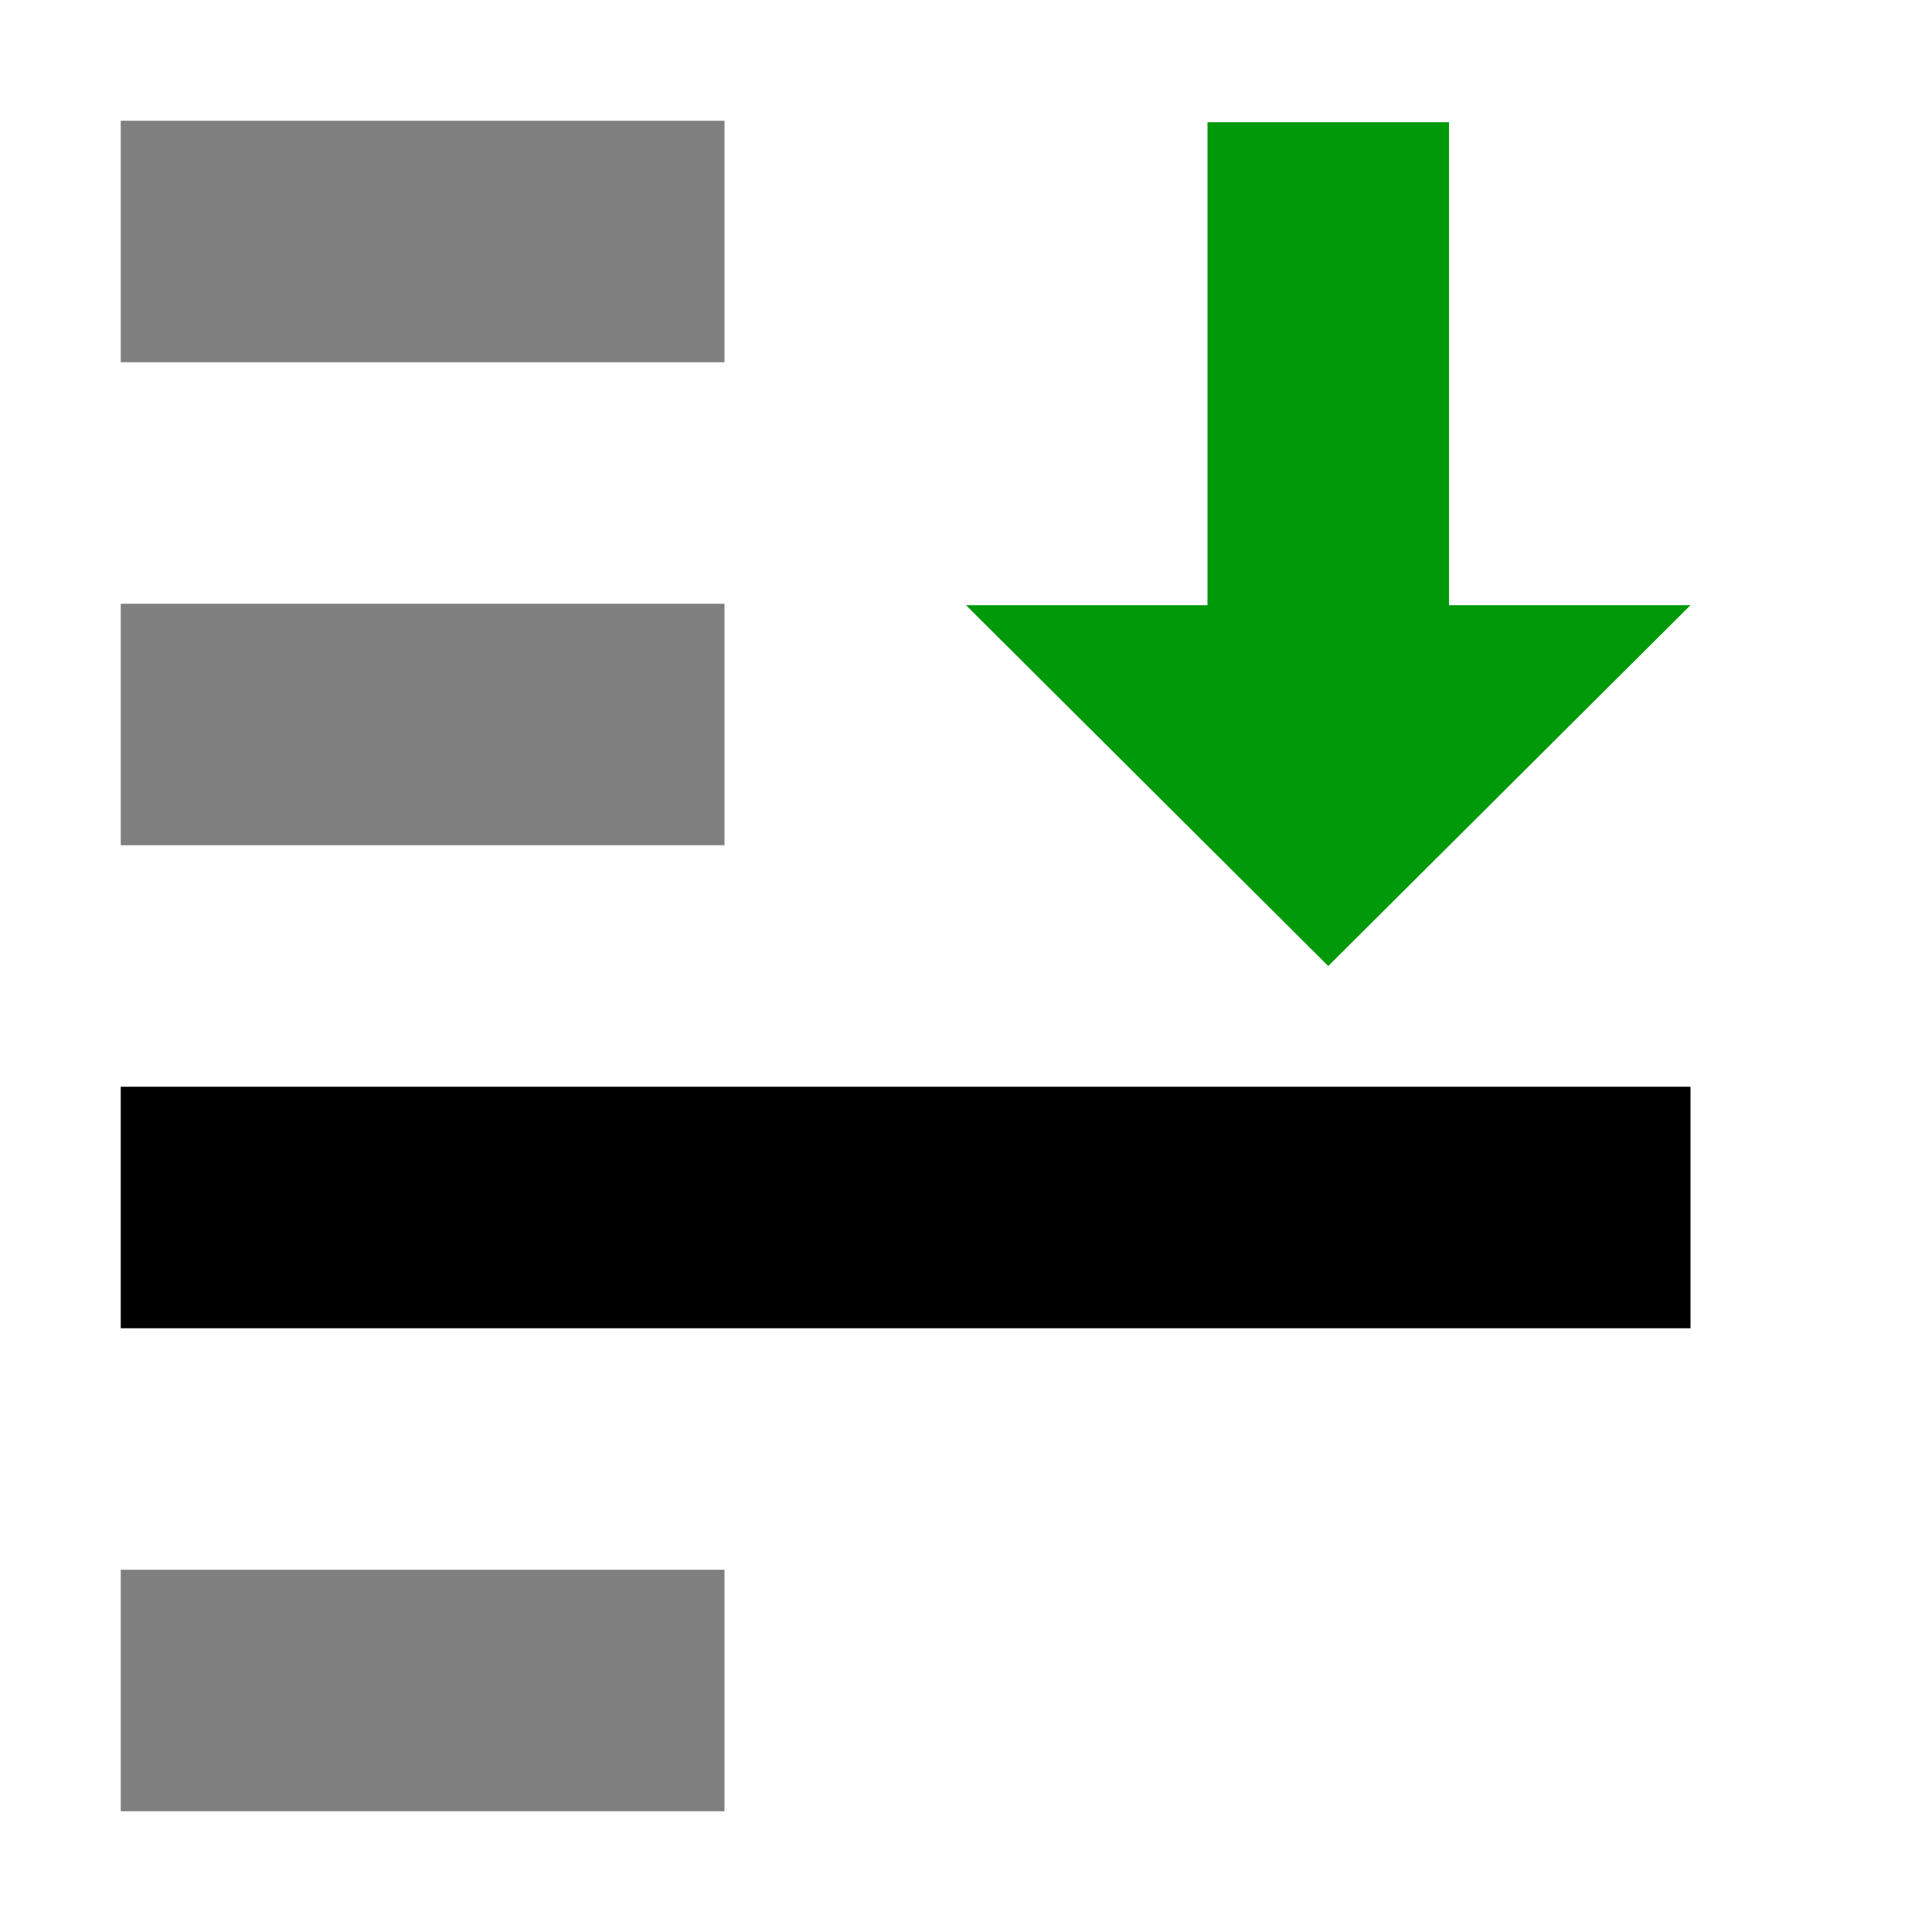 <?xml version="1.0" encoding="UTF-8" standalone="no"?>
<svg
   xmlns:dc="http://purl.org/dc/elements/1.1/"
   xmlns:cc="http://creativecommons.org/ns#"
   xmlns:rdf="http://www.w3.org/1999/02/22-rdf-syntax-ns#"
   xmlns:svg="http://www.w3.org/2000/svg"
   xmlns="http://www.w3.org/2000/svg"
   xmlns:sodipodi="http://sodipodi.sourceforge.net/DTD/sodipodi-0.dtd"
   xmlns:inkscape="http://www.inkscape.org/namespaces/inkscape"
   inkscape:version="1.1-dev (6039630, 2019-12-20)"
   sodipodi:docname="selection-lower-symbolic.svg"
   viewBox="0 0 16 16"
   height="16"
   width="16"
   id="svg1"
   version="1.1">
  <defs
     id="defs3246" />
  <style
     id="s0">
.success { fill:#009909; }
.warning { fill:#FF1990; }
.error { fill:#00AAFF; }
</style>
  <style
     id="s2">
@import '../../highlights.css';
</style>
  <sodipodi:namedview
     inkscape:document-rotation="0"
     inkscape:current-layer="svg1"
     inkscape:window-maximized="1"
     inkscape:window-y="-6"
     inkscape:window-x="65"
     inkscape:window-height="890"
     inkscape:window-width="1296"
     inkscape:cy="-7.5725201"
     inkscape:cx="24.790285"
     inkscape:zoom="13.583094"
     showgrid="true"
     id="namedview"
     guidetolerance="10"
     gridtolerance="10"
     objecttolerance="10">
    <inkscape:grid
       id="grid"
       type="xygrid" />
  </sodipodi:namedview>
  <g
     id="selection-lower"
     inkscape:label="00061"
     transform="translate(-135,-647.362)">
    <path
       style="opacity:0;fill:none"
       d="m 135,647.362 h 16 v 16 h -16 z"
       id="rect12143"
       inkscape:connector-curvature="0" />
    <path
       style="opacity:0.5"
       d="m 136,648.362 h 5 v 2 h -5 z"
       id="rect12145"
       inkscape:connector-curvature="0" />
    <path
       style="opacity:1"
       d="m 136,656.362 h 13 v 2 h -13 z"
       id="rect12147"
       inkscape:connector-curvature="0" />
    <path
       style="opacity:0.5"
       d="m 136,652.362 h 5 v 2 h -5 z"
       id="rect12149"
       inkscape:connector-curvature="0" />
    <path
       style="opacity:0.5"
       d="m 136,660.362 h 5 v 2 h -5 z"
       id="rect12151"
       inkscape:connector-curvature="0" />
    <path
       class="success"
       inkscape:connector-curvature="0"
       id="path12153"
       d="m 145,648.374 h 2 v 4 h 2 l -3,2.988 -3,-2.988 h 2 z"
       style="opacity:1" />
  </g>
</svg>
